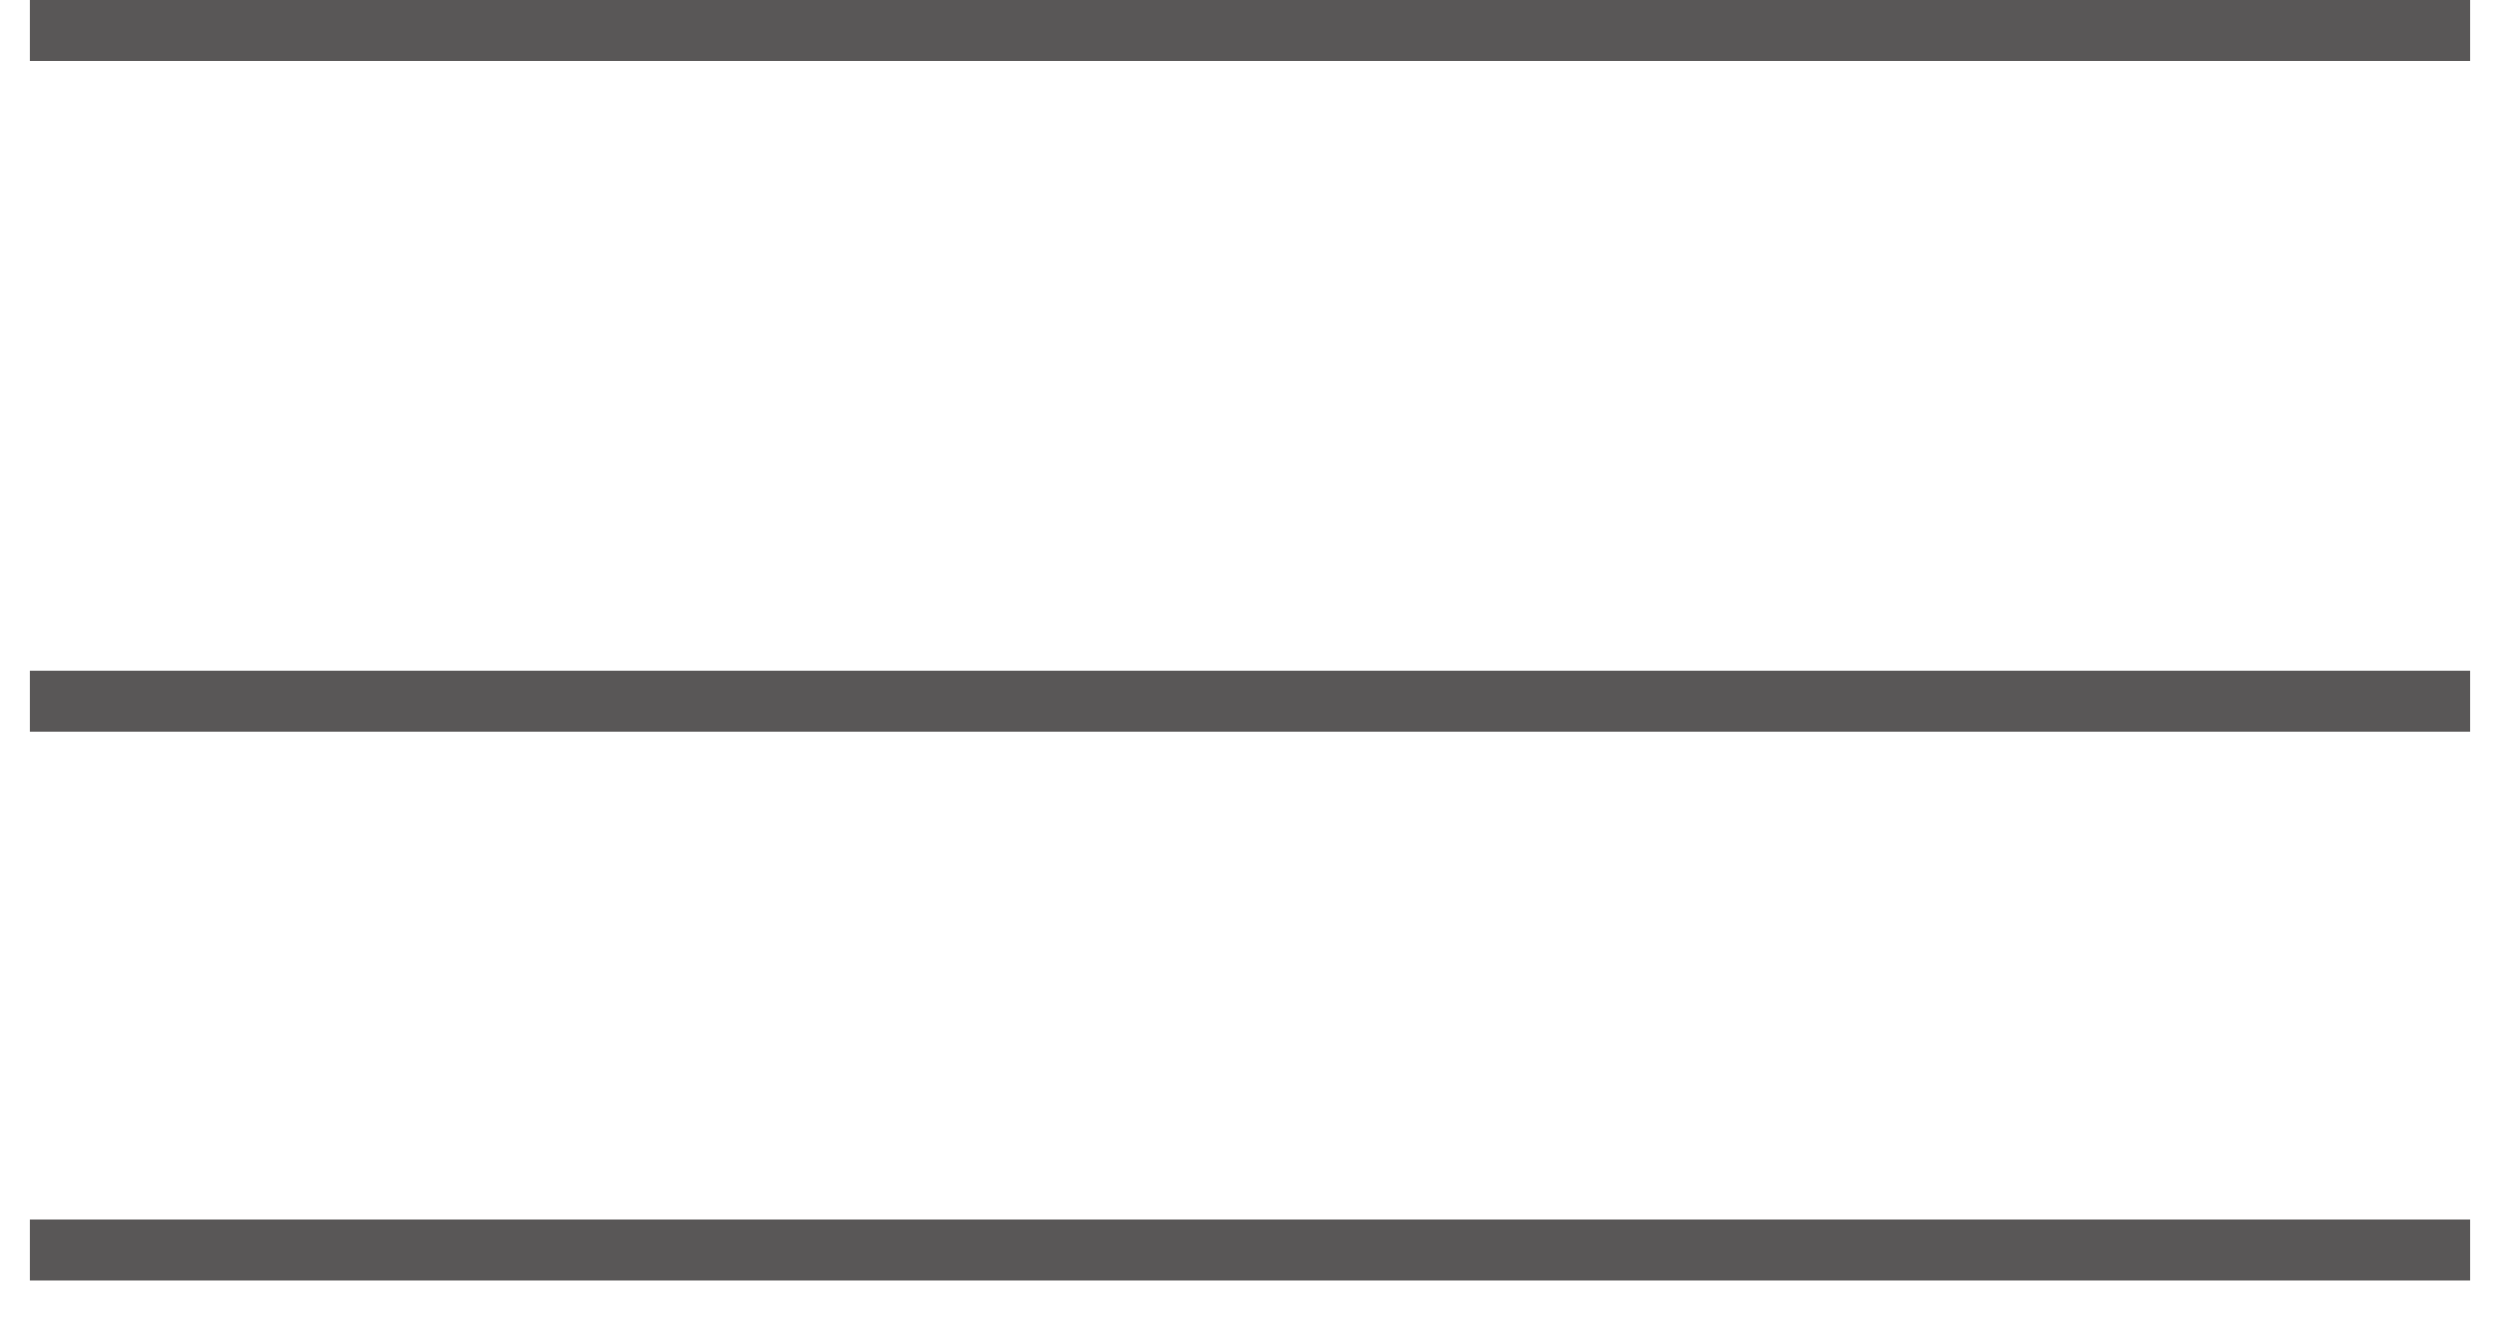 <svg xmlns="http://www.w3.org/2000/svg" width="41" height="22" viewBox="0 0 41 22">
  <defs>
    <style>
      .cls-1 {
        fill: none;
        stroke: #595757;
        stroke-width: 1px;
        fill-rule: evenodd;
      }
    </style>
  </defs>
  <path id="header_icon_3-cf.svg" class="cls-1" d="M3769.99,1252h40.02m0,11h-40.02m0,9h40.02" transform="translate(-3769.5 -1251.5)"/>
</svg>
